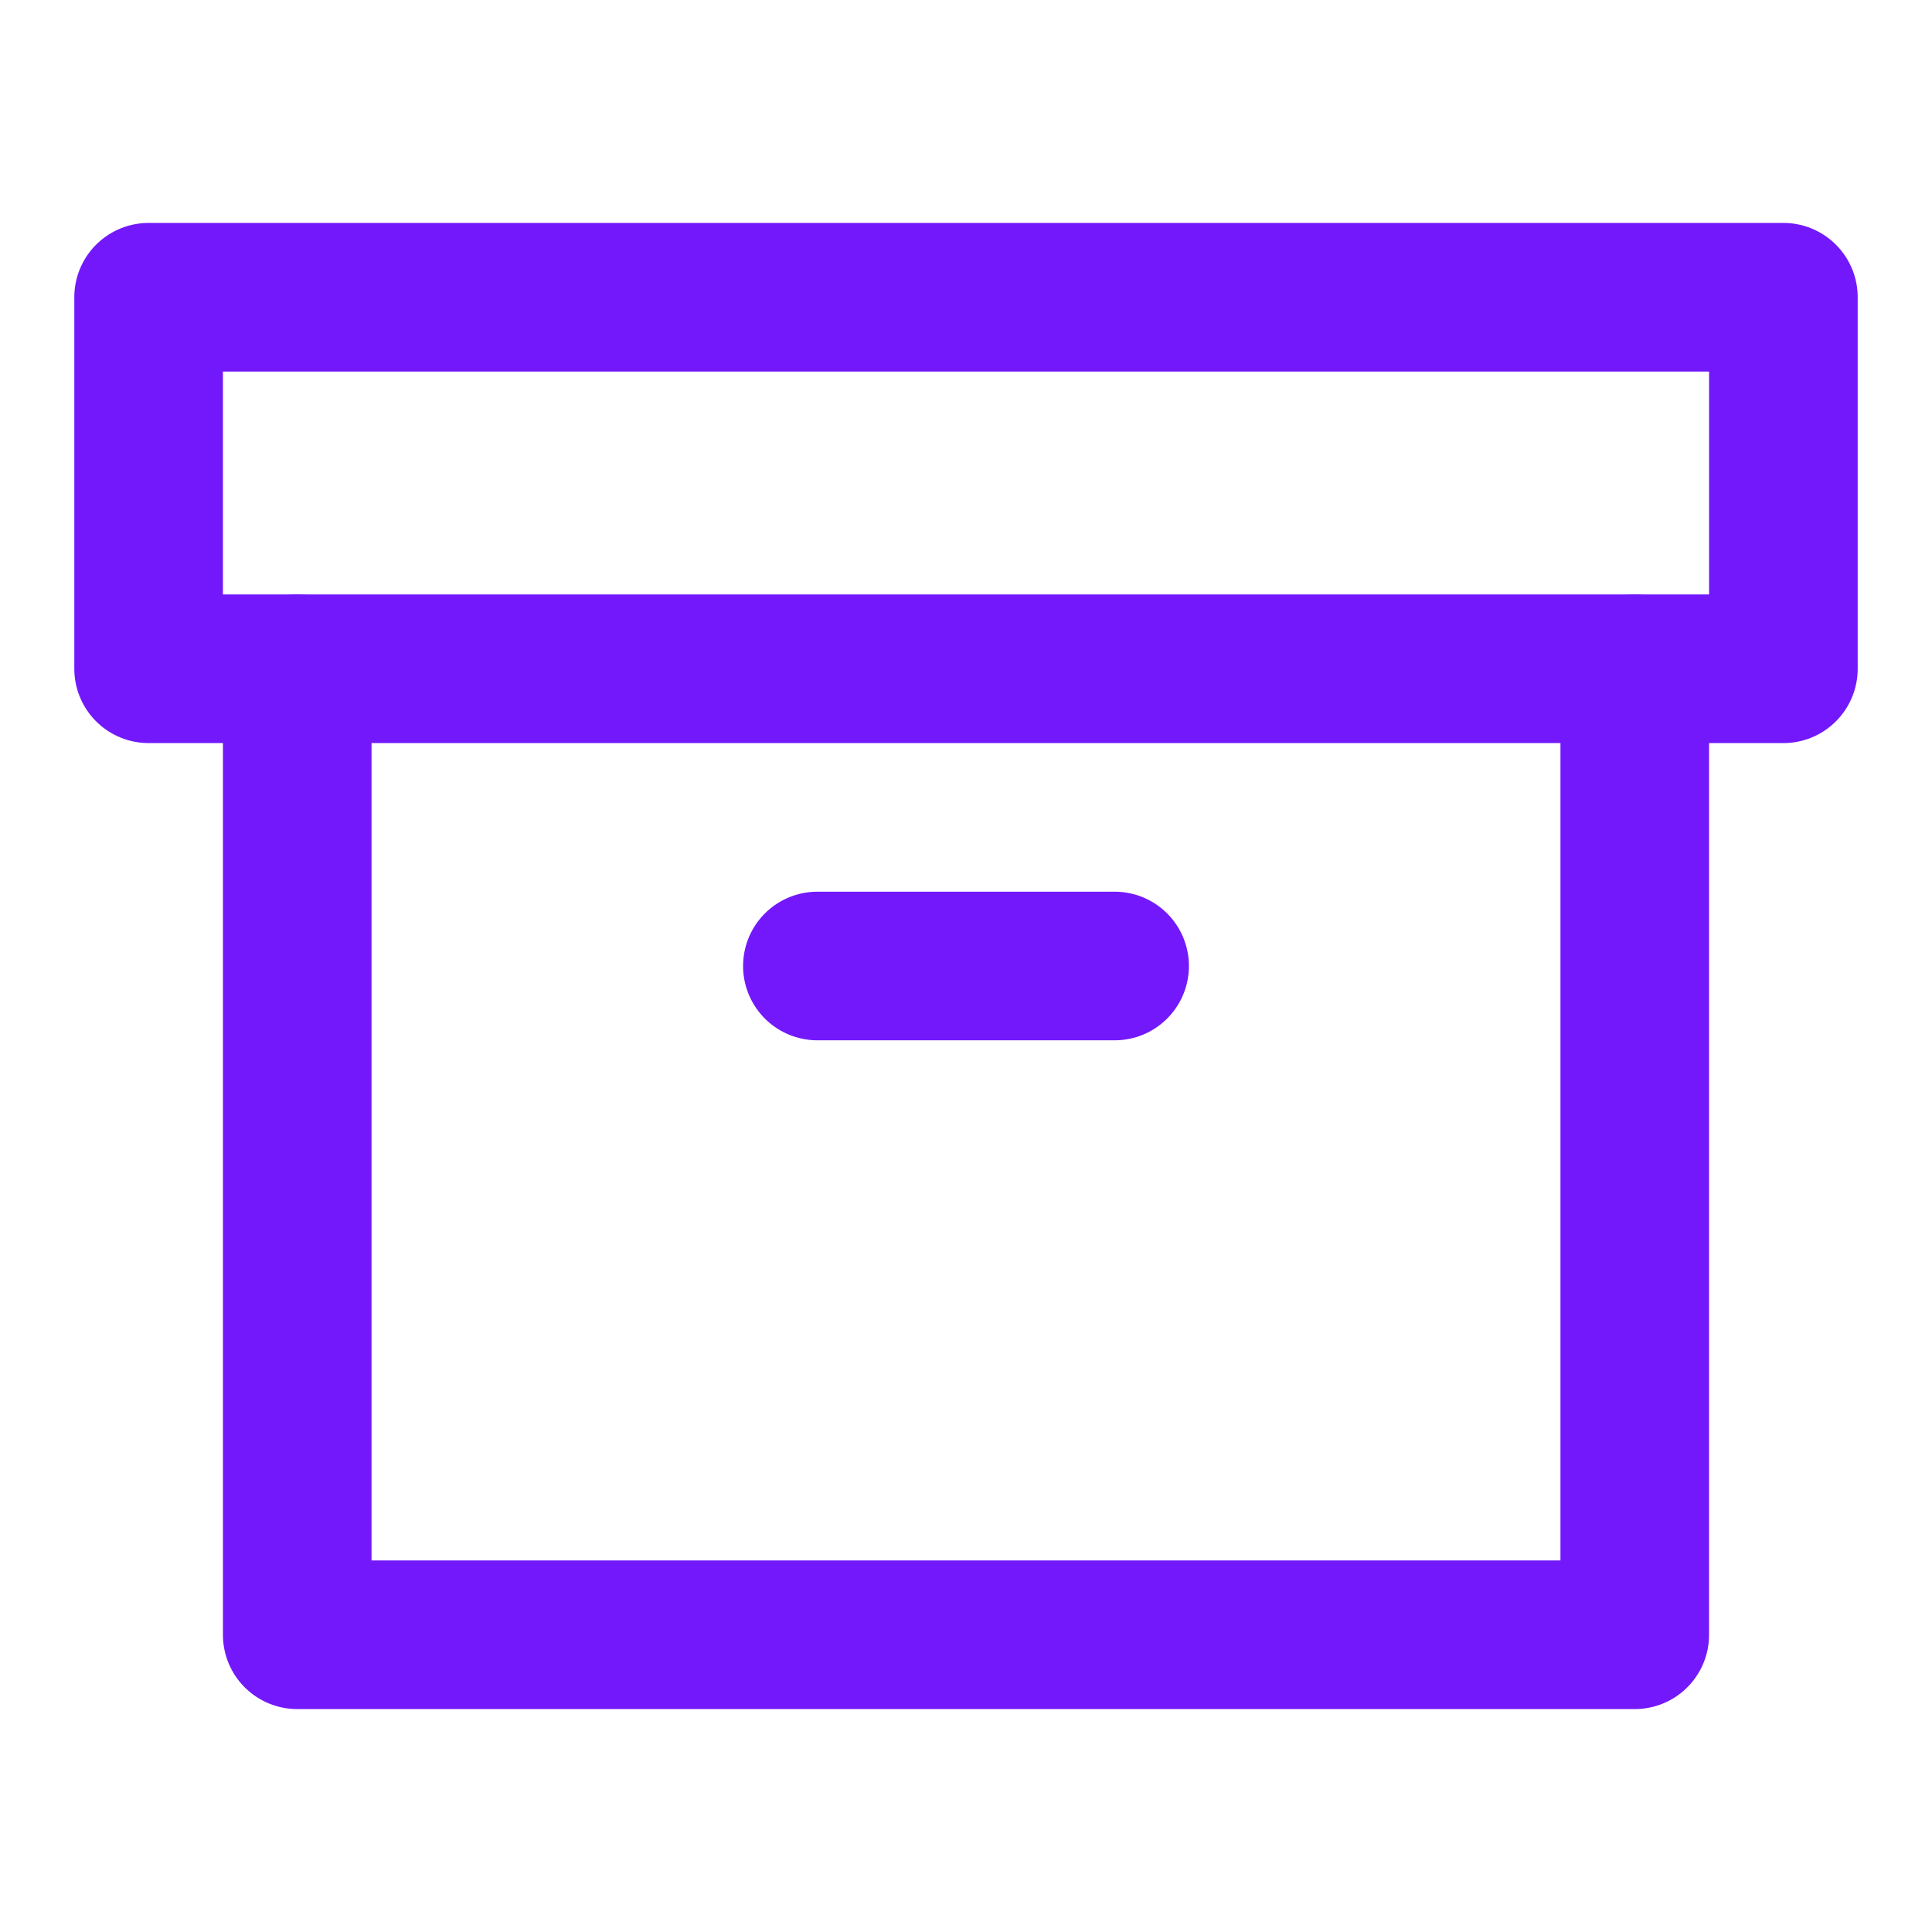 <?xml version="1.0" encoding="UTF-8"?> <svg xmlns="http://www.w3.org/2000/svg" width="26" height="26" viewBox="0 0 26 26" fill="none"><path d="M22 9V22H4V9" stroke="#7318FB" stroke-width="2" stroke-linecap="round" stroke-linejoin="round"></path><path d="M24 4H2V9H24V4Z" stroke="#7318FB" stroke-width="2" stroke-linecap="round" stroke-linejoin="round"></path><path d="M11 13H15" stroke="#7318FB" stroke-width="2" stroke-linecap="round" stroke-linejoin="round"></path></svg> 
